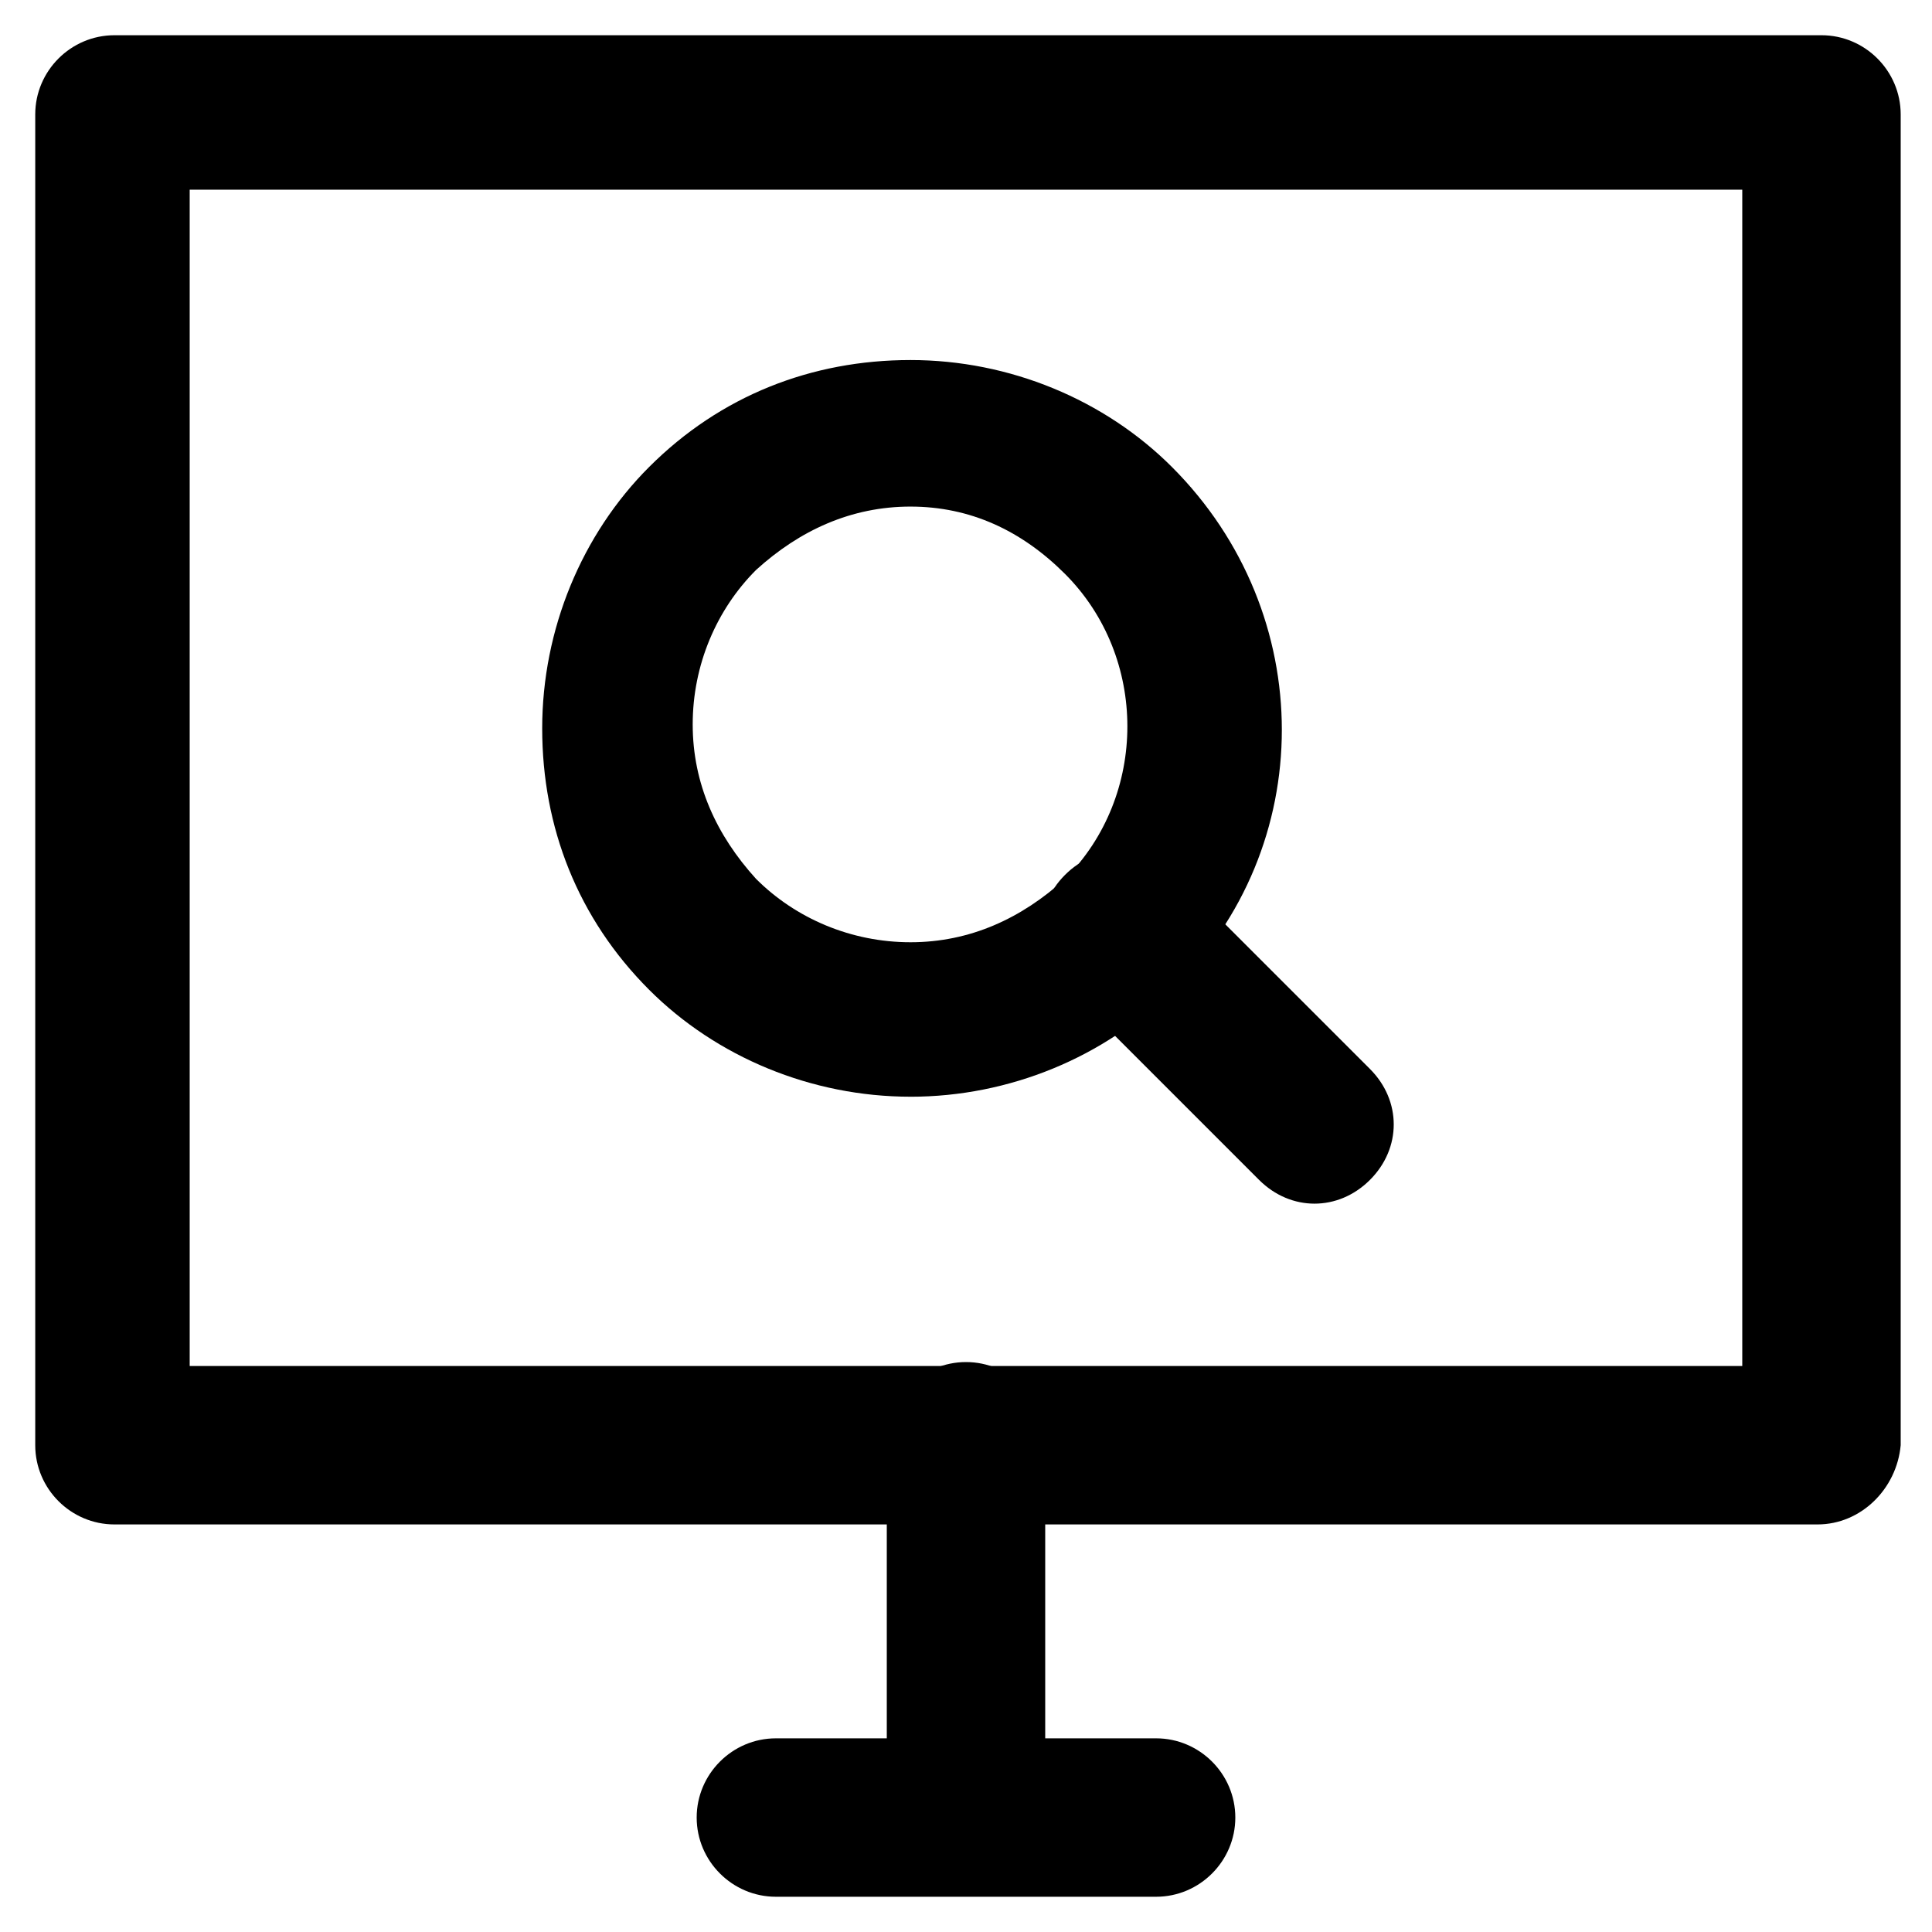 <?xml version="1.0" encoding="UTF-8"?>
<!-- Uploaded to: ICON Repo, www.iconrepo.com, Generator: ICON Repo Mixer Tools -->
<svg fill="#000000" width="800px" height="800px" version="1.1" viewBox="144 144 512 512" xmlns="http://www.w3.org/2000/svg">
 <g>
  <path d="m625.66 547.99h-451.33c-11.547 0-20.992-9.445-20.992-20.992v-352.67c0-11.547 9.445-20.992 20.992-20.992h452.38c11.547 0 20.992 9.445 20.992 20.992v352.67c-1.047 11.547-10.496 20.992-22.039 20.992zm-431.39-41.984h411.45v-311.73h-411.45z"/>
  <path d="m400 642.46c-11.547 0-20.992-9.445-20.992-20.992v-95.516c0-11.547 9.445-20.992 20.992-20.992s20.992 9.445 20.992 20.992v95.516c0 12.594-9.449 20.992-20.992 20.992z"/>
  <path d="m450.38 646.66h-100.76c-11.547 0-20.992-9.445-20.992-20.992 0-11.547 9.445-20.992 20.992-20.992h100.76c11.547 0 20.992 9.445 20.992 20.992 0 11.543-9.445 20.992-20.992 20.992z"/>
  <path d="m385.3 434.64c-26.238 0-51.43-10.496-69.273-28.34-18.895-18.895-28.34-43.035-28.34-69.273 0-26.238 10.496-51.43 28.34-69.273 18.895-18.895 43.035-28.34 69.273-28.34 26.238 0 51.43 10.496 69.273 28.34 38.836 38.836 38.836 100.76 0 138.55-17.844 17.844-43.035 28.34-69.273 28.34zm0-156.39c-15.742 0-29.391 6.297-40.934 16.793-10.496 10.496-16.793 25.191-16.793 40.934 0 15.742 6.297 29.391 16.793 40.934 10.496 10.496 25.191 16.793 40.934 16.793 15.742 0 29.391-6.297 40.934-16.793 22.043-22.043 22.043-58.777 0-80.82-11.547-11.543-25.191-17.84-40.934-17.84z"/>
  <path d="m492.36 462.98c-5.246 0-10.496-2.098-14.695-6.297l-51.43-51.43c-8.398-8.398-8.398-20.992 0-29.391 8.398-8.398 20.992-8.398 29.391 0l51.43 51.43c8.398 8.398 8.398 20.992 0 29.391-4.199 4.195-9.445 6.297-14.695 6.297z"/>
 </g>
</svg>